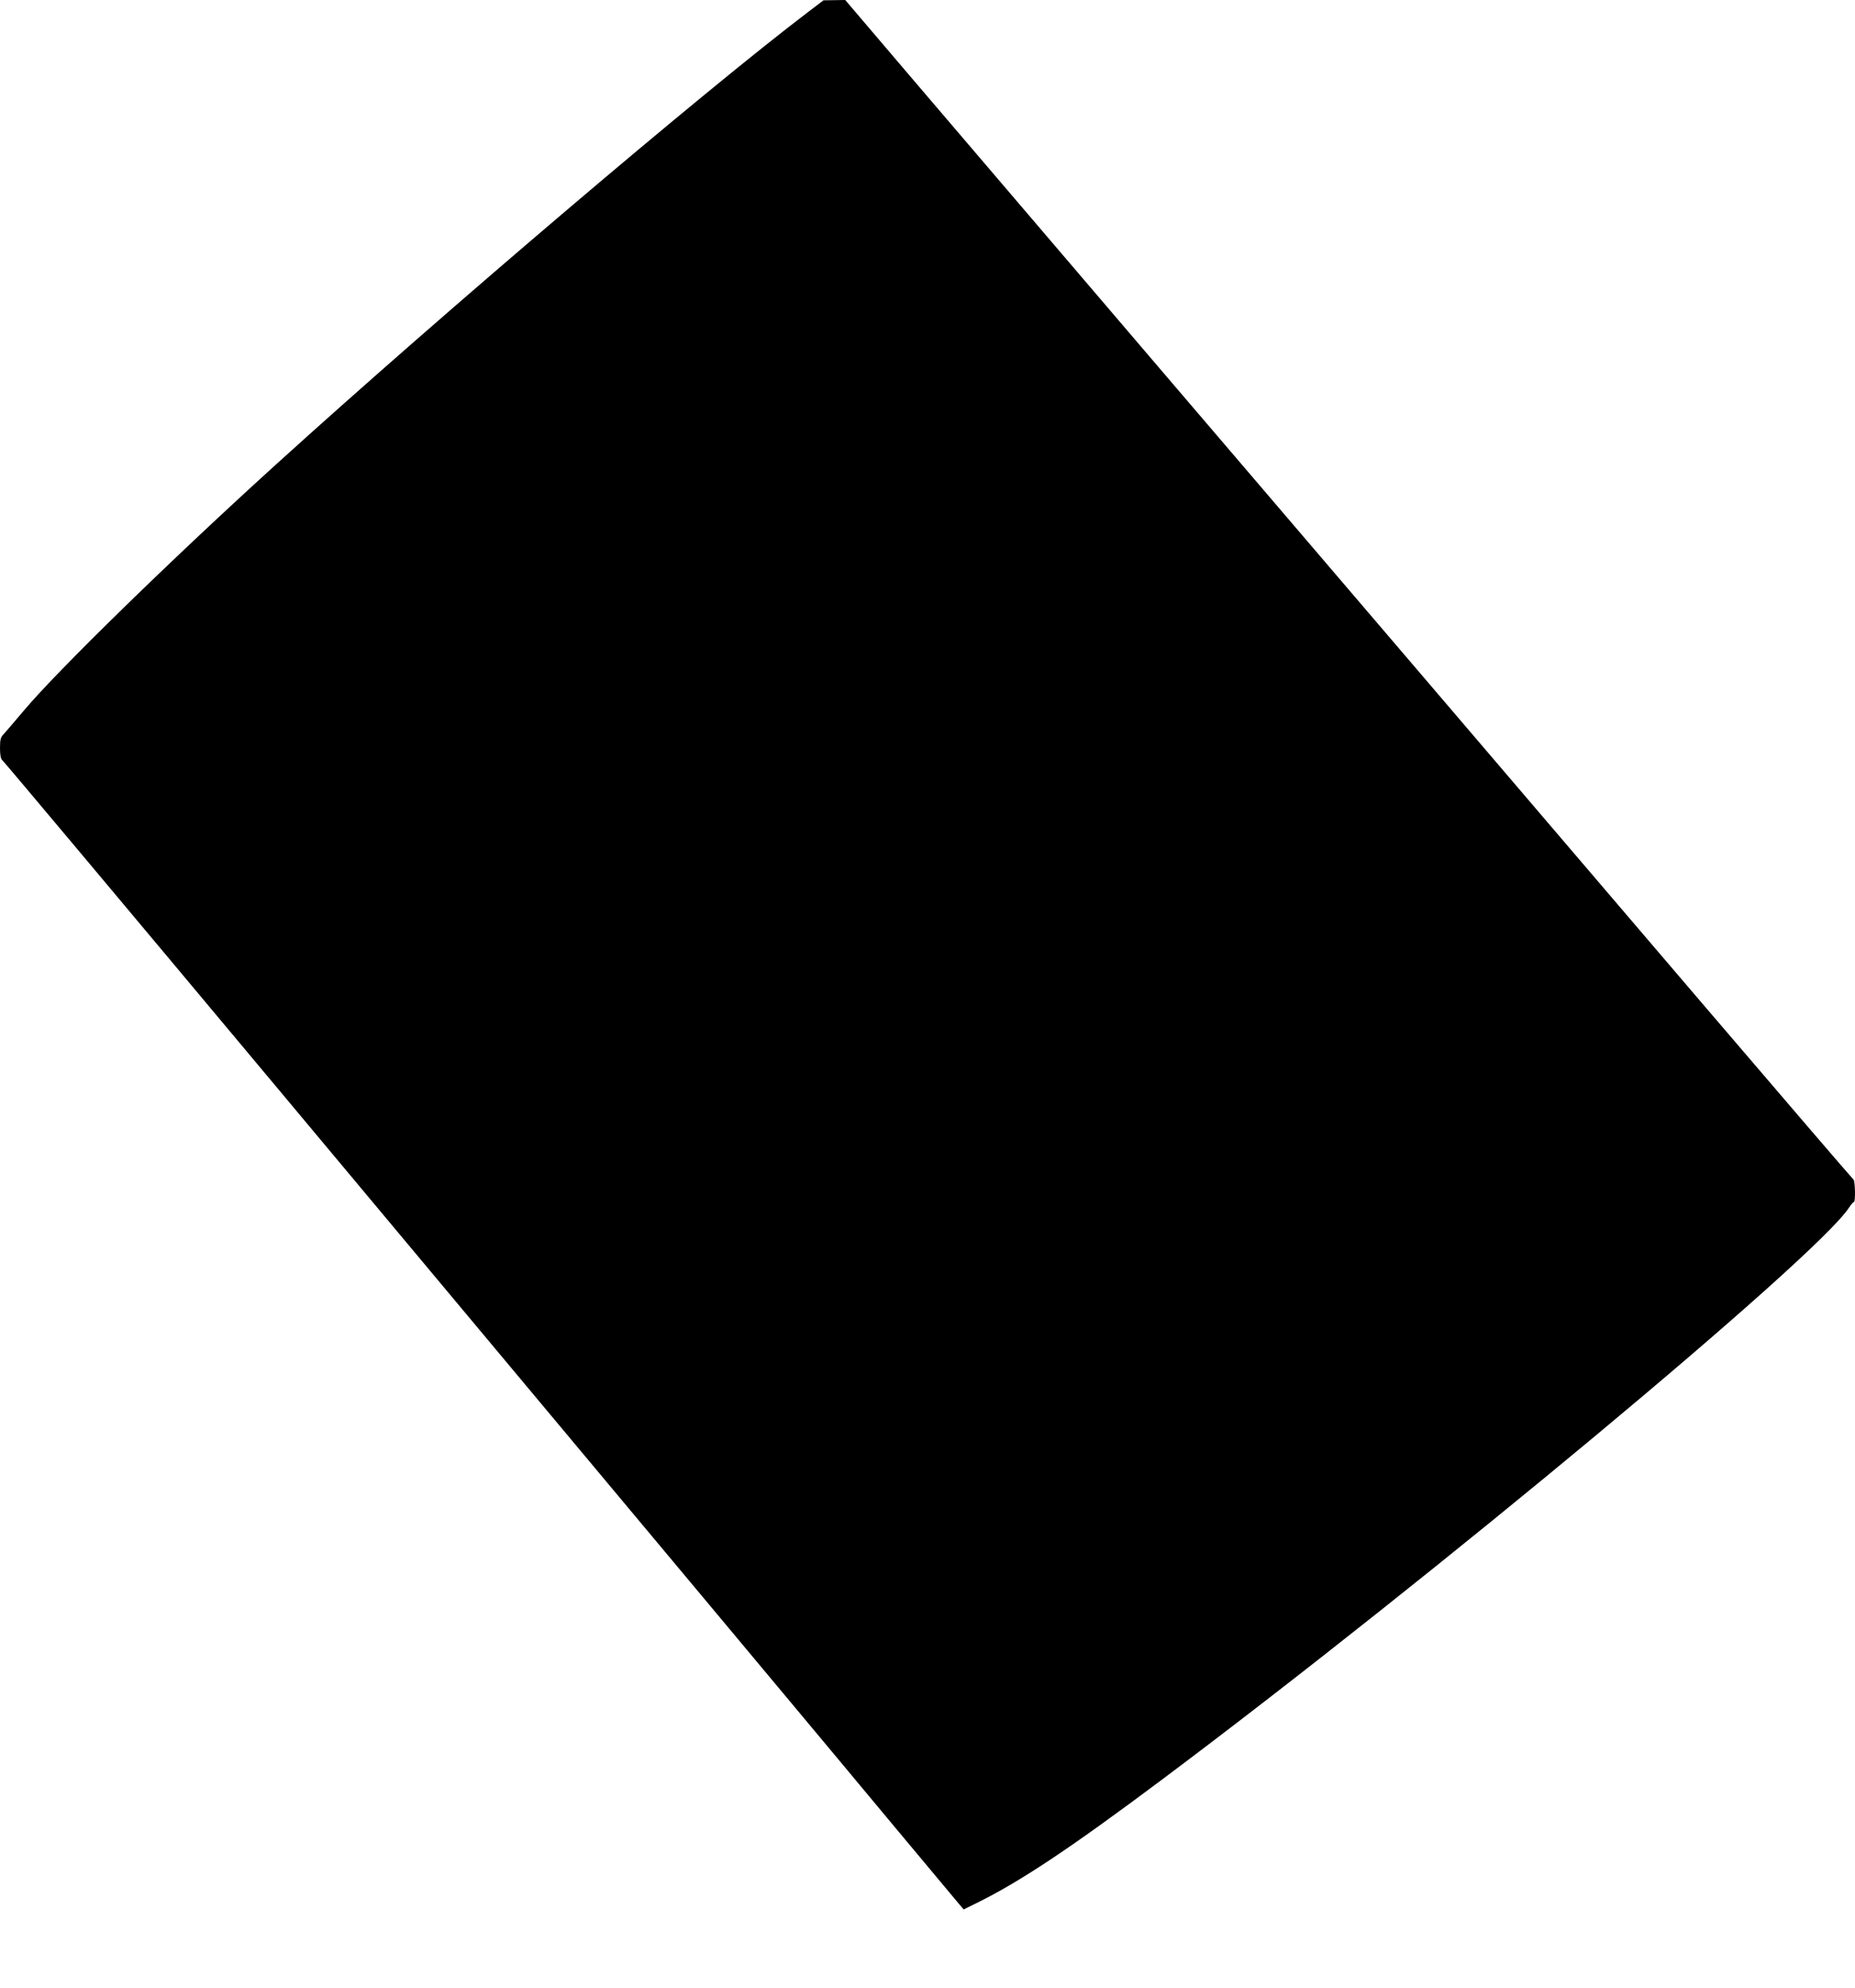 <?xml version="1.0" standalone="no"?>
<!DOCTYPE svg PUBLIC "-//W3C//DTD SVG 20010904//EN"
 "http://www.w3.org/TR/2001/REC-SVG-20010904/DTD/svg10.dtd">
<svg version="1.0" xmlns="http://www.w3.org/2000/svg"
 width="1195pt" height="1280pt" viewBox="0 0 1195 1280"
 preserveAspectRatio="xMidYMid meet">
<g transform="translate(0,1280) scale(0.1,-0.1)"
fill="#000000" stroke="none">
<path d="M5205 12722 c-674 -512 -2326 -1915 -3425 -2911 -671 -608 -1407
-1326 -1626 -1586 -60 -71 -119 -140 -131 -153 -19 -19 -23 -34 -23 -89 0 -43
5 -70 14 -77 11 -9 728 -863 1802 -2147 159 -190 492 -588 740 -885 1556
-1860 2871 -3433 3201 -3830 210 -252 398 -477 417 -499 l34 -40 89 44 c278
137 605 355 1198 799 1753 1313 4203 3353 4415 3674 14 21 28 38 33 38 11 0 8
138 -3 145 -6 4 -455 527 -999 1163 -1591 1862 -2234 2614 -3481 4072 -646
756 -1364 1597 -1595 1867 l-420 493 -70 -1 -70 -1 -100 -76z"/>
</g>
</svg>

